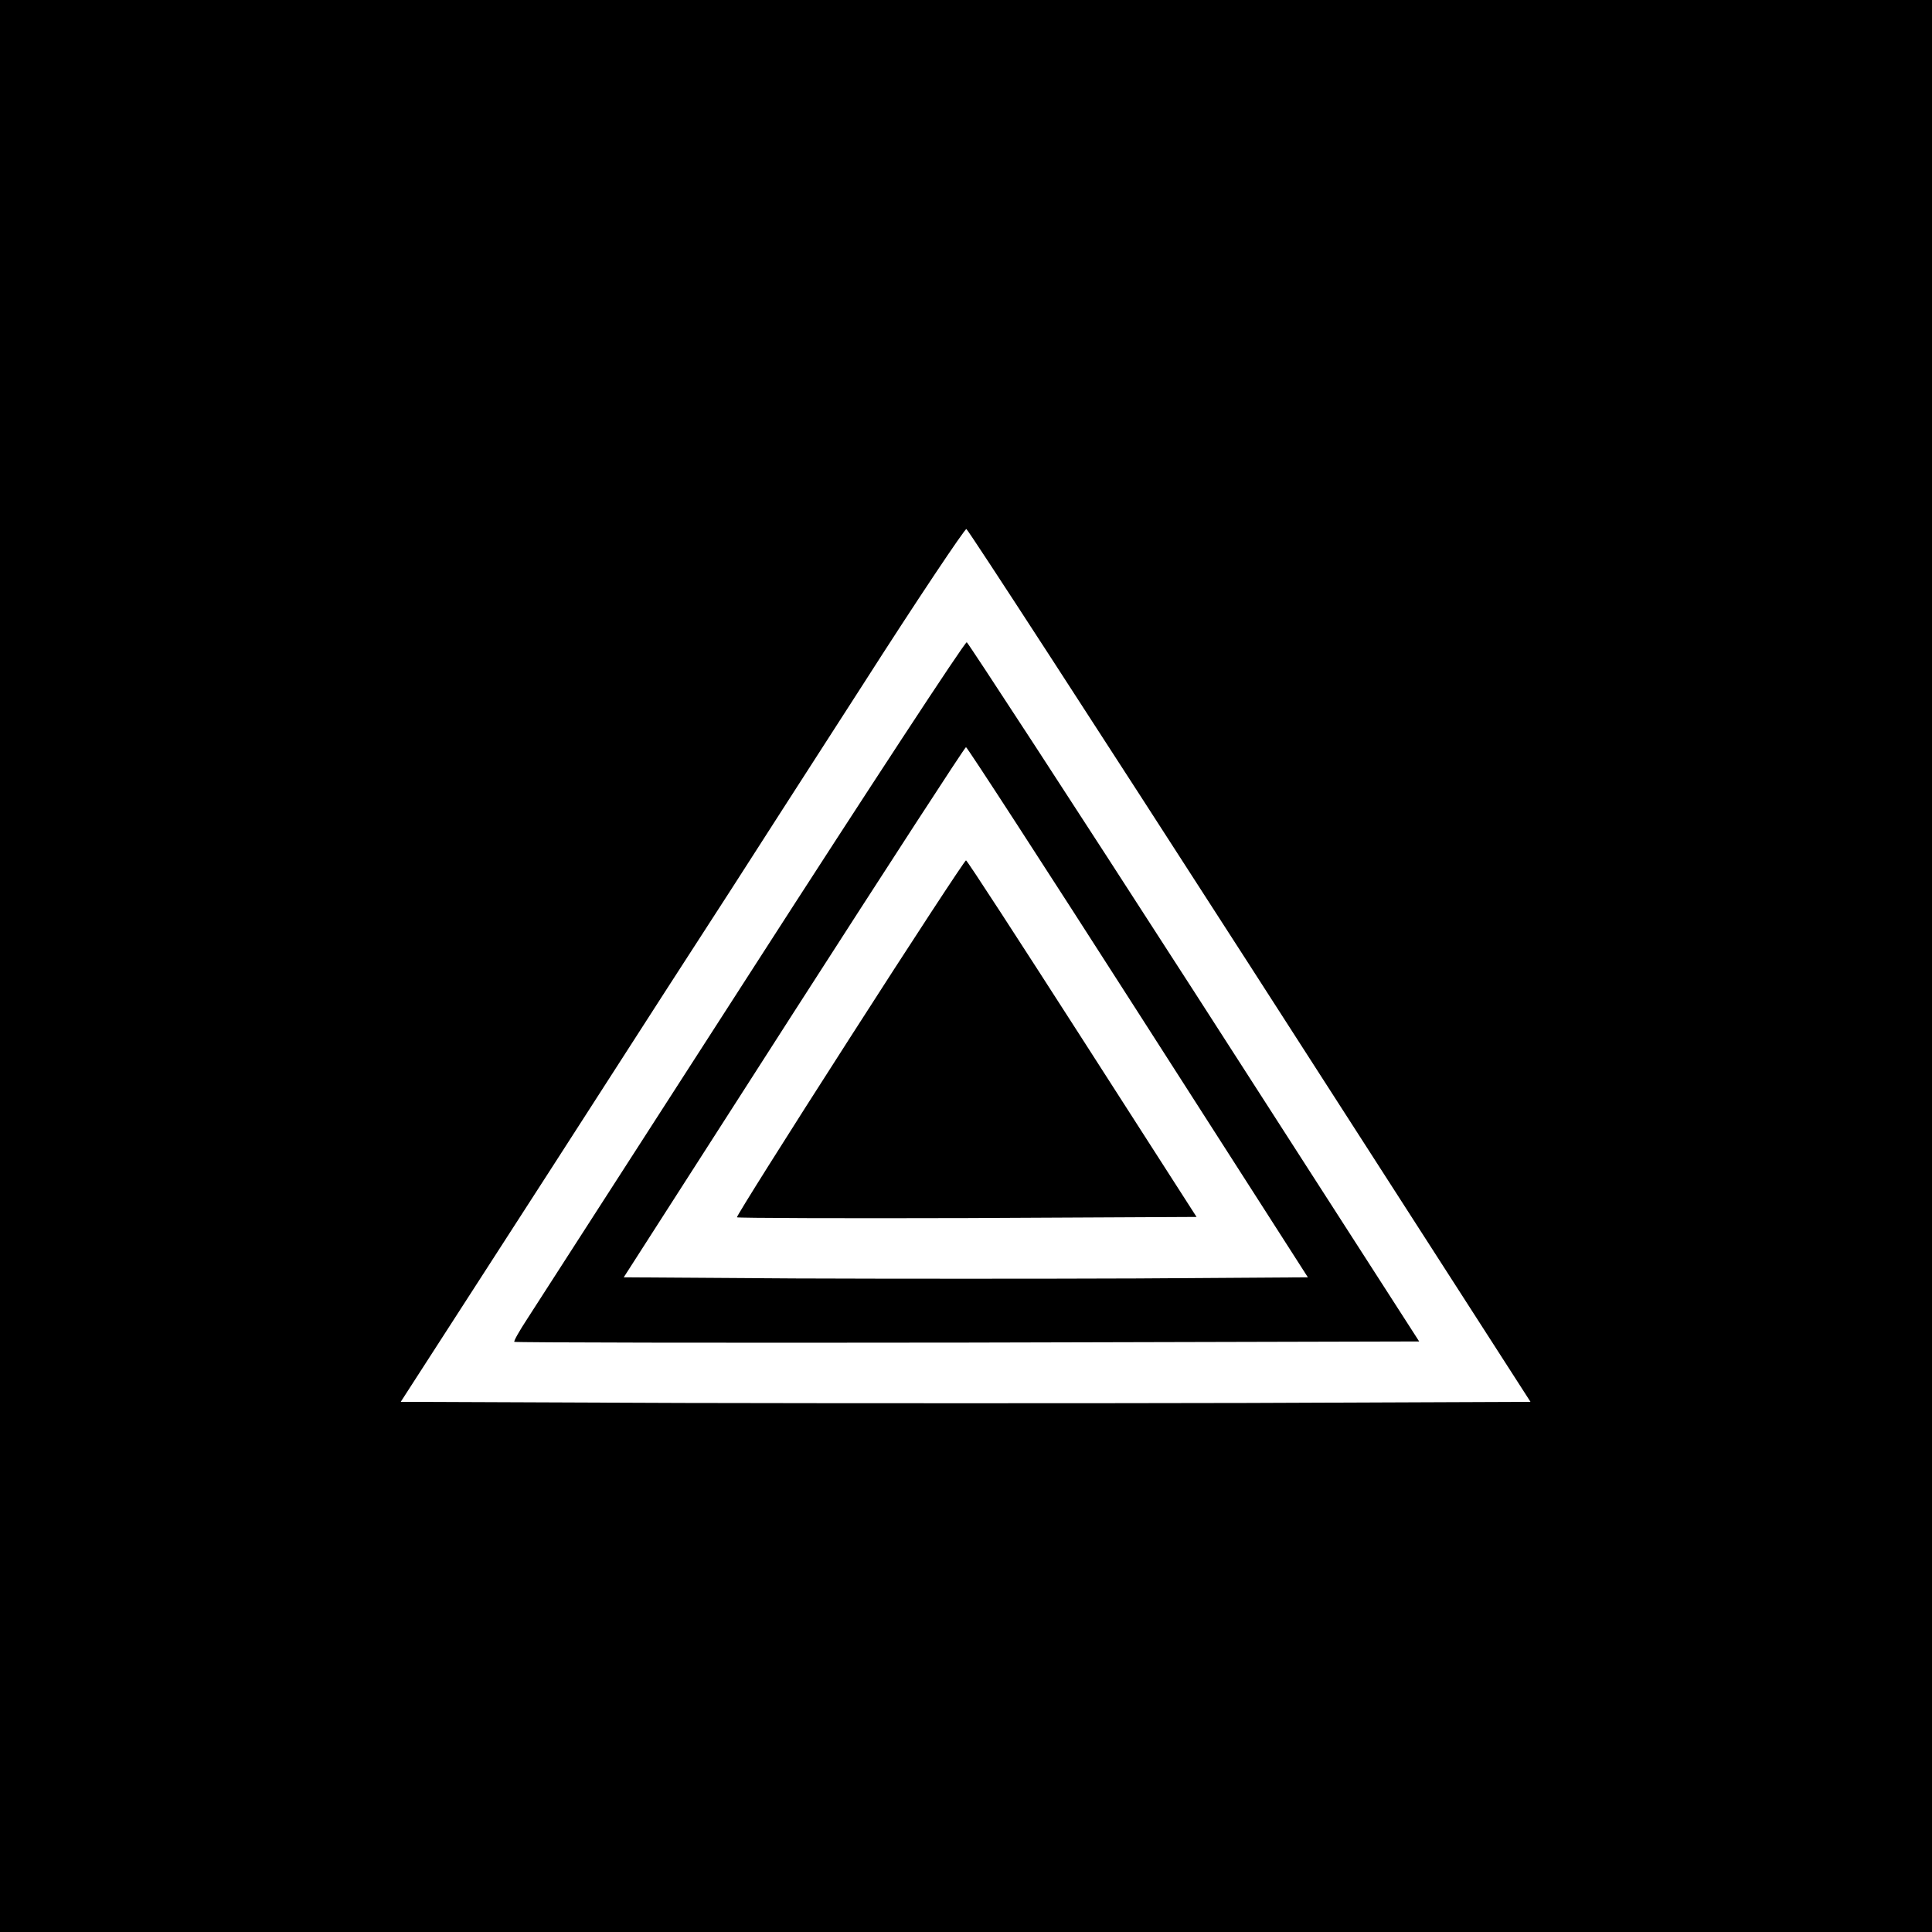<?xml version="1.0" standalone="no"?>
<!DOCTYPE svg PUBLIC "-//W3C//DTD SVG 20010904//EN"
 "http://www.w3.org/TR/2001/REC-SVG-20010904/DTD/svg10.dtd">
<svg version="1.0" xmlns="http://www.w3.org/2000/svg"
 width="512pt" height="512pt" viewBox="0 0 512 512"
 preserveAspectRatio="xMidYMid meet">
<g transform="translate(0,512) scale(0.1,-0.1)"
fill="#000000" stroke="none">
<path d="M0 2560 l0 -2560 2560 0 2560 0 0 2560 0 2560 -2560 0 -2560 0 0
-2560z m3313 0 l743 -1155 -748 -3 c-411 -1 -1085 -1 -1497 0 l-749 3 400 620
c219 341 434 674 477 740 42 66 198 308 346 538 147 230 272 416 276 415 5 -2
343 -523 752 -1158z"/>
<path d="M1995 2553 c-307 -477 -576 -894 -597 -927 -21 -32 -37 -60 -35 -62
2 -2 542 -3 1201 -2 l1197 3 -595 925 c-328 509 -600 926 -604 928 -5 1 -260
-388 -567 -865z m1021 -116 l450 -702 -453 -3 c-249 -1 -657 -1 -906 0 l-454
3 451 703 c248 386 453 702 456 702 3 0 208 -316 456 -703z"/>
<path d="M2252 2369 c-167 -260 -301 -473 -299 -475 2 -2 277 -3 611 -2 l607
3 -303 472 c-167 260 -305 473 -308 473 -3 0 -142 -212 -308 -471z"/>
</g>
</svg>
